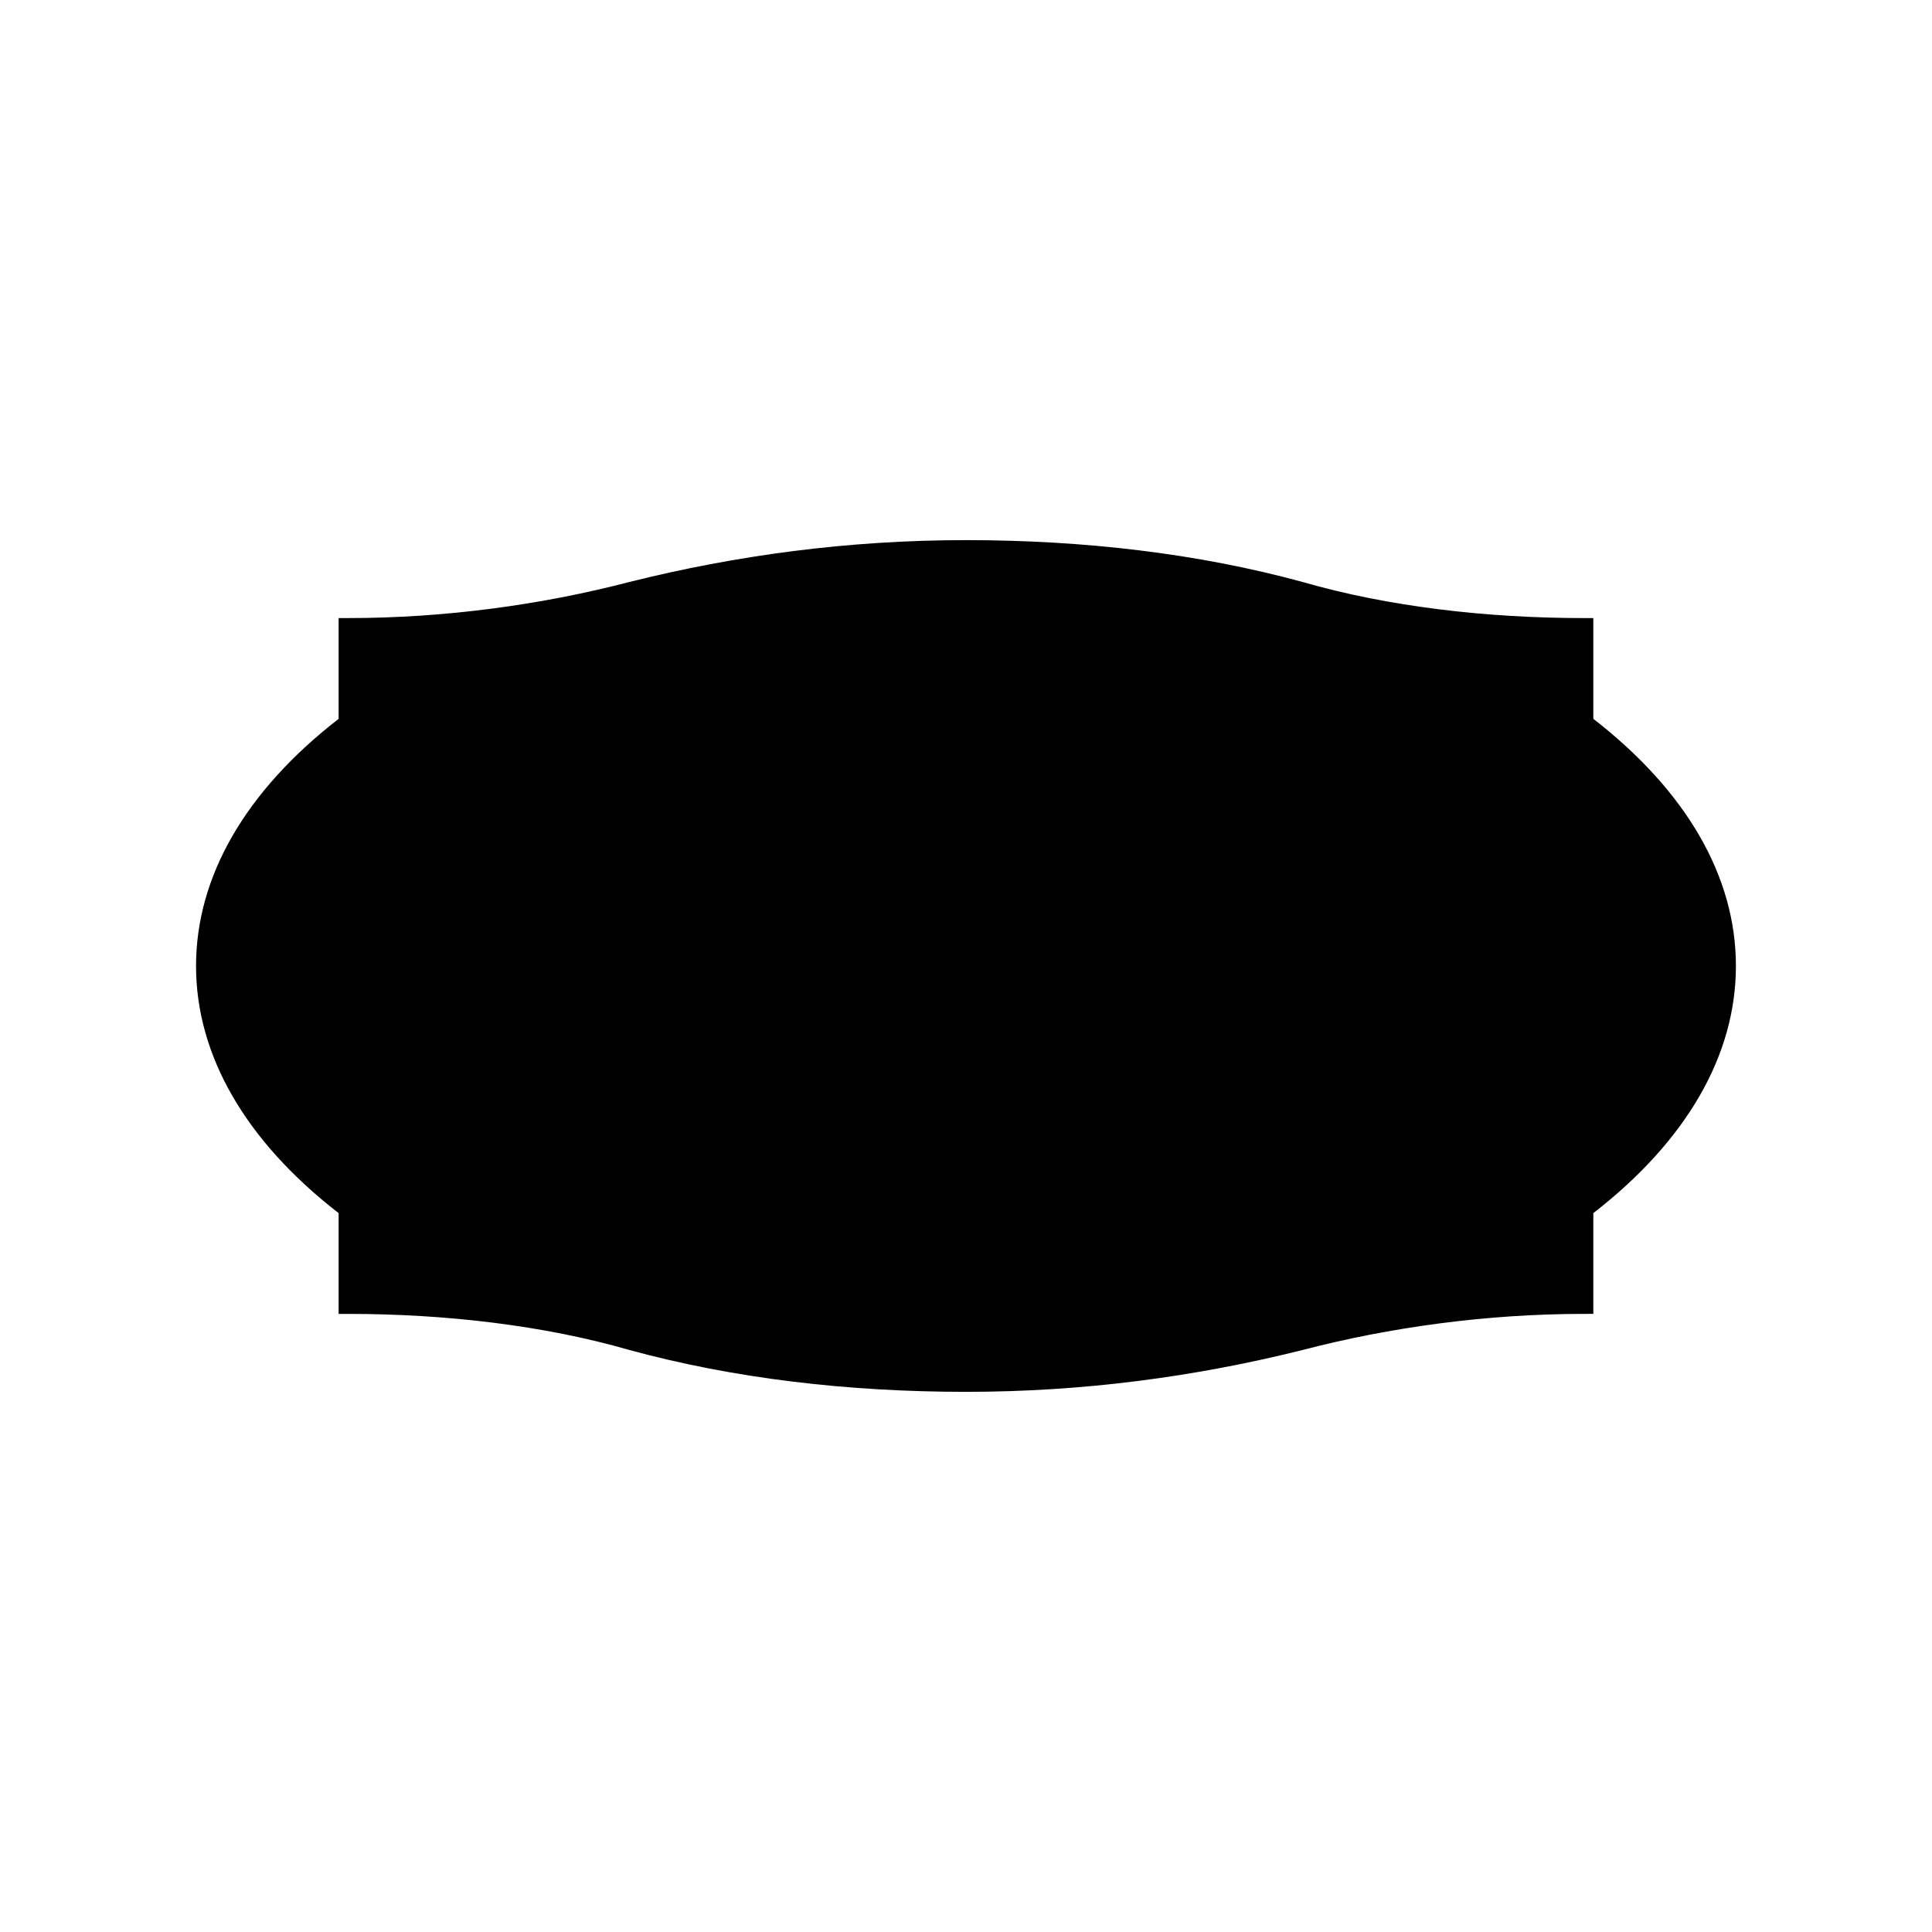 <?xml version="1.0" encoding="UTF-8"?>
<!-- Uploaded to: SVG Repo, www.svgrepo.com, Generator: SVG Repo Mixer Tools -->
<svg fill="#000000" width="800px" height="800px" version="1.1" viewBox="144 144 512 512" xmlns="http://www.w3.org/2000/svg">
 <path d="m566.25 334.5v-26.703h-2.519c-25.695 0-51.891-3.023-74.562-9.574-27.711-7.559-57.938-11.082-89.176-11.082-31.234 0-60.961 4.031-89.176 11.082-23.176 6.047-48.871 9.574-74.562 9.574h-2.516v26.703c-24.688 19.145-37.785 41.816-37.785 65.496s13.098 46.352 37.785 65.496v26.703h2.519c25.695 0 51.891 3.023 74.562 9.574 27.711 7.559 57.938 11.082 89.176 11.082 31.234 0 60.961-4.031 89.176-11.082 23.176-6.047 48.871-9.574 74.562-9.574l2.516-0.004v-26.703c24.688-19.145 37.785-41.816 37.785-65.496 0.004-23.676-13.098-46.348-37.785-65.492z"/>
</svg>